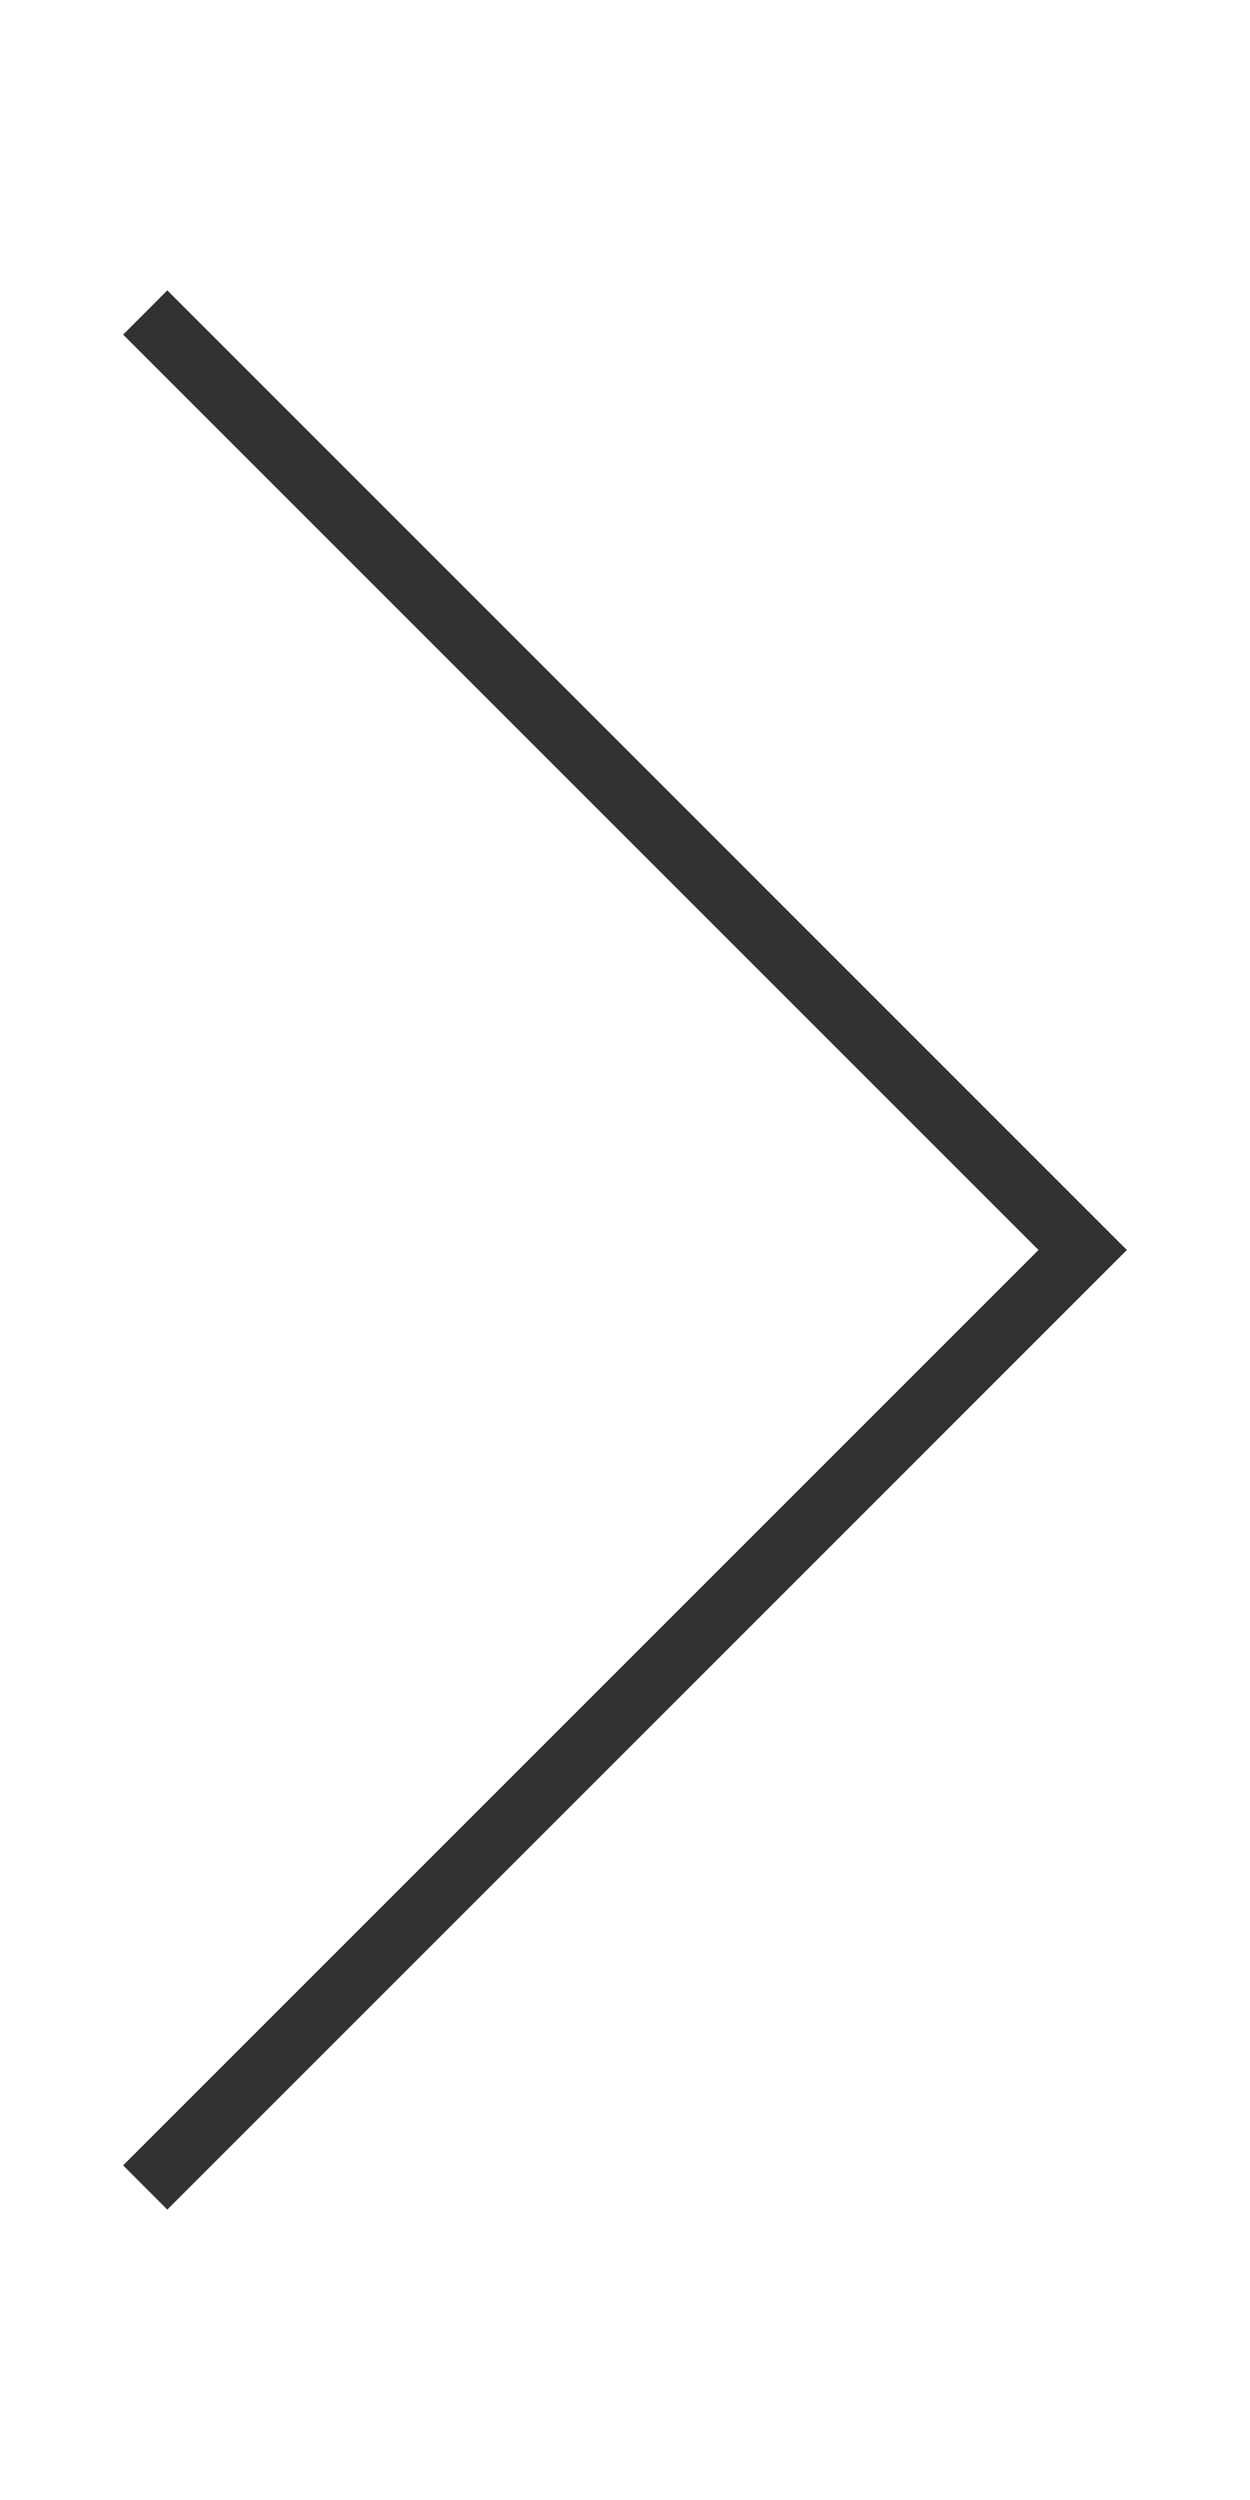 <?xml version="1.0" encoding="UTF-8"?><svg id="a" xmlns="http://www.w3.org/2000/svg" width="20" height="40" viewBox="0 0 20 40"><defs><style>.b{fill:#323232;stroke-width:0px;}</style></defs><polygon class="b" points="2.677 35.354 1.97 34.646 16.616 20 1.97 5.354 2.677 4.646 18.03 20 2.677 35.354"/></svg>